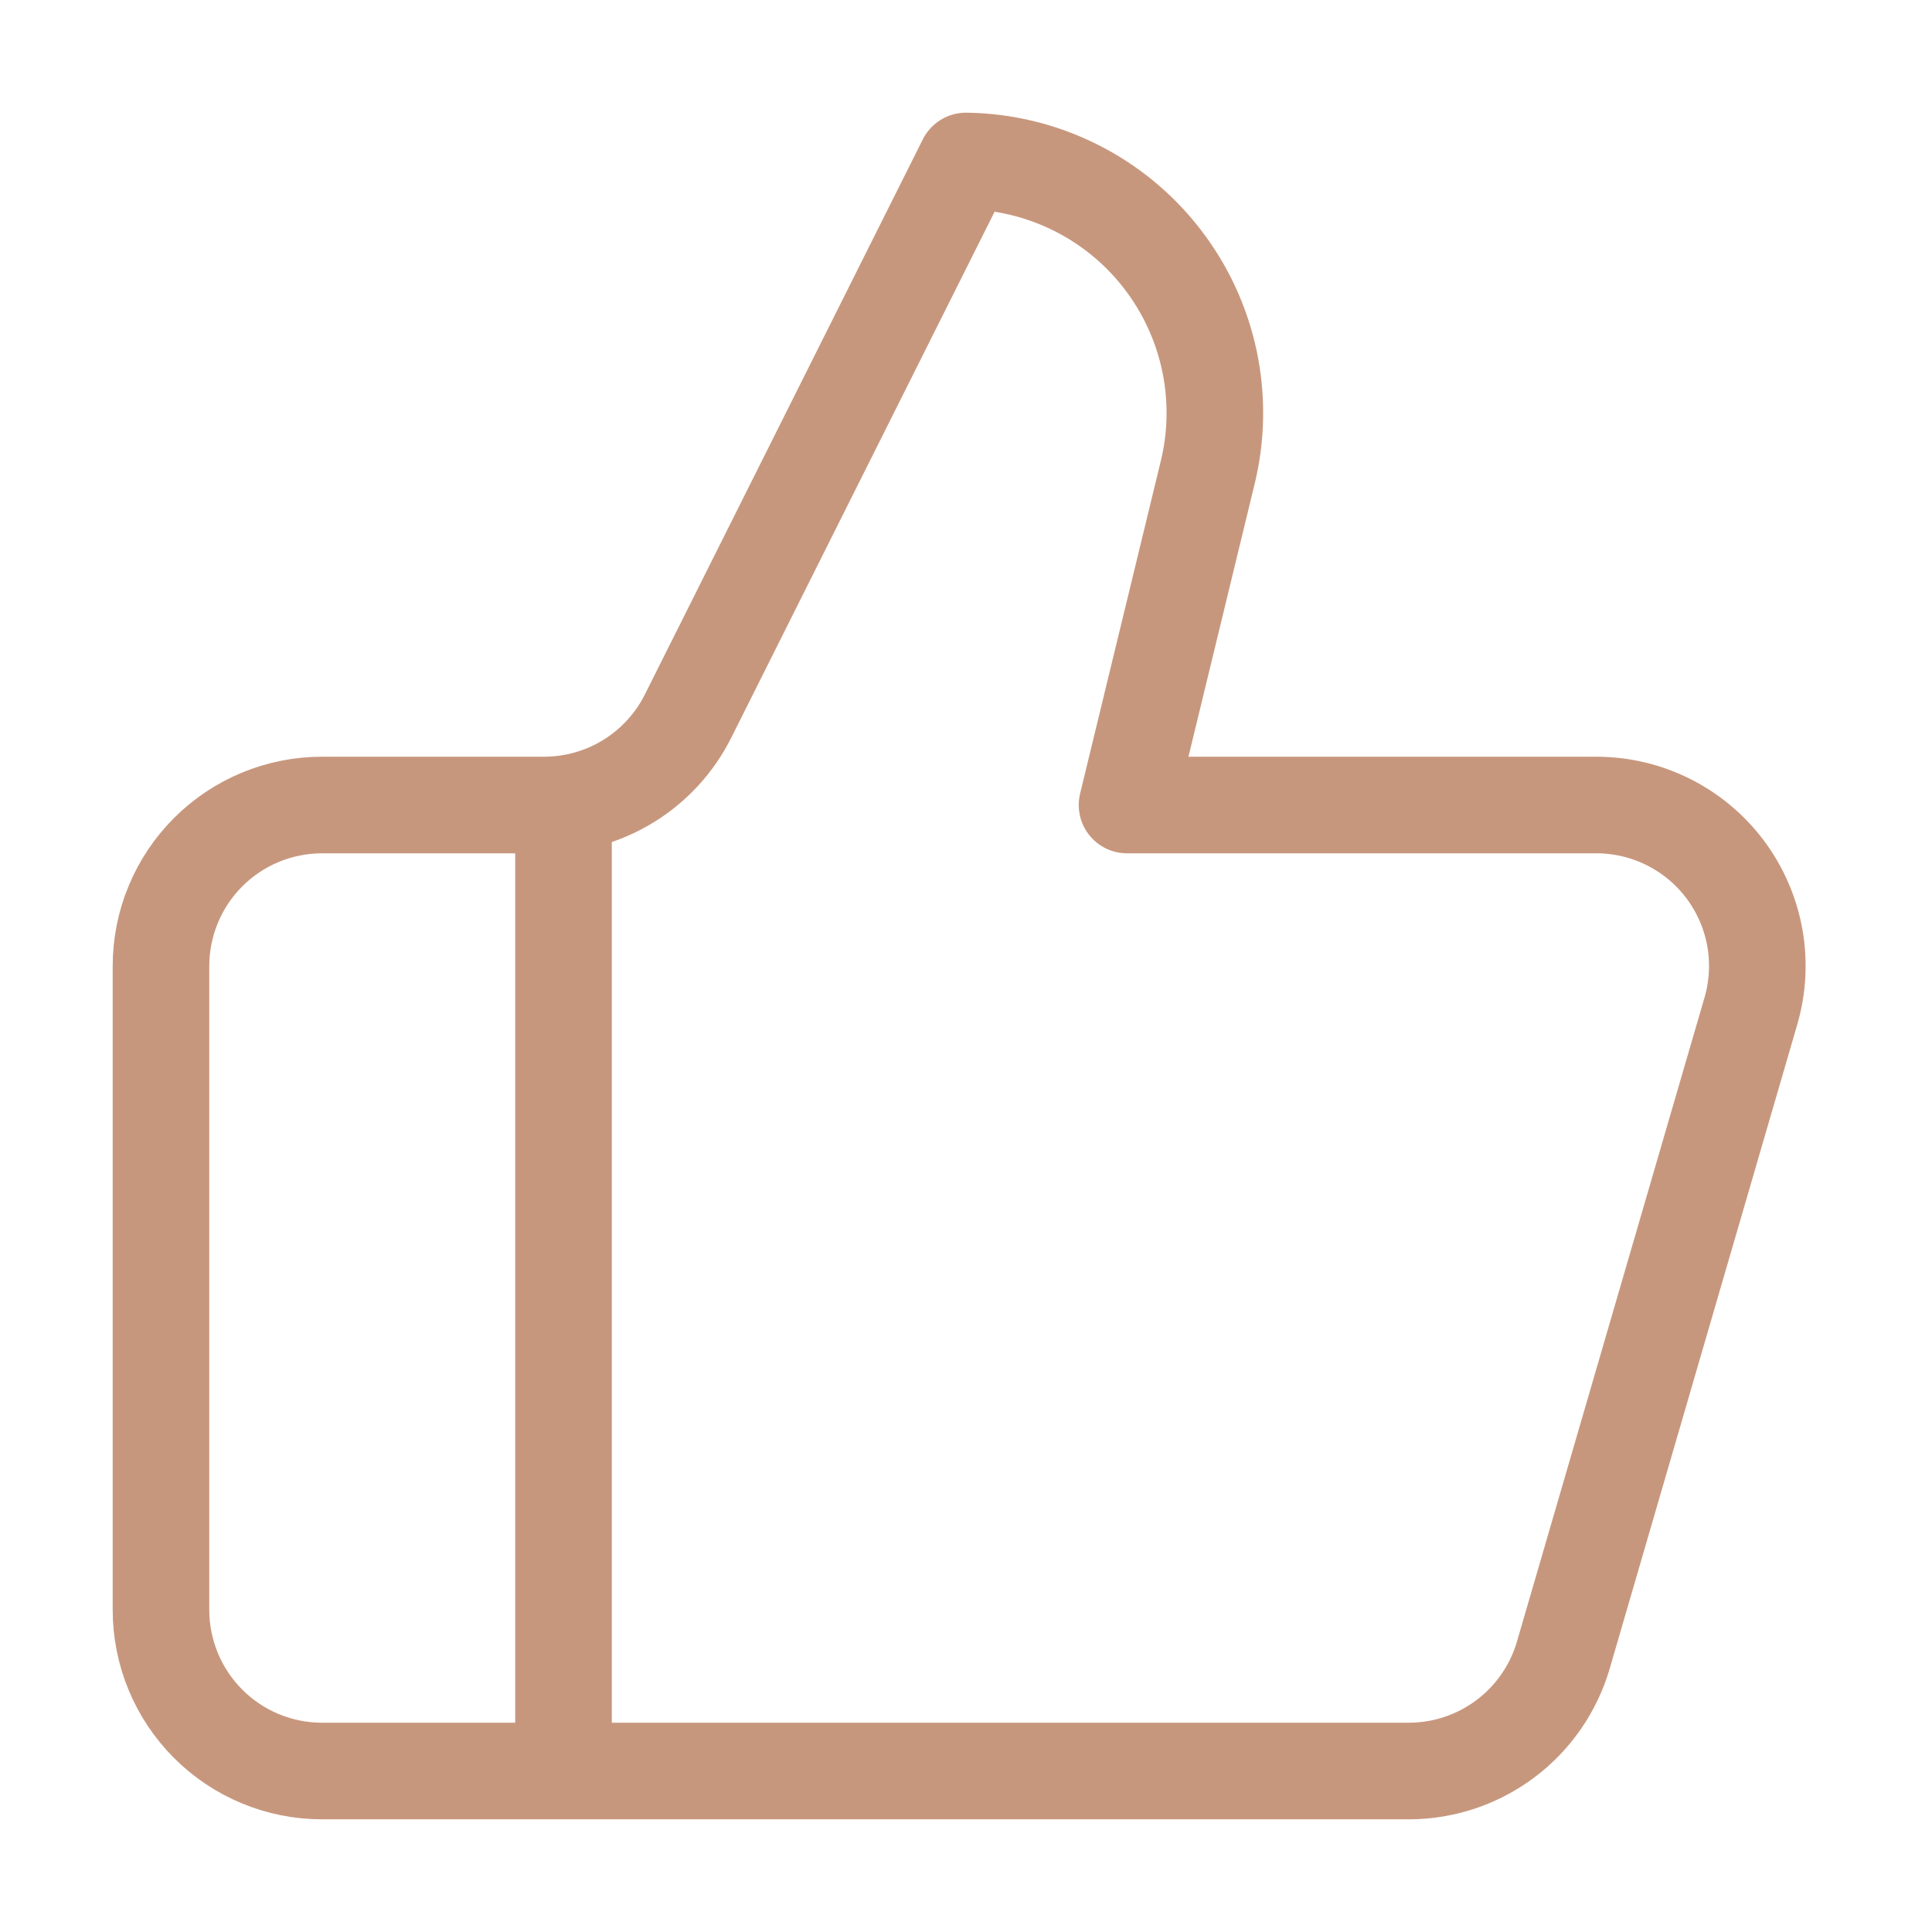 <?xml version="1.0" encoding="UTF-8"?> <svg xmlns="http://www.w3.org/2000/svg" width="40" height="40" viewBox="0 0 40 40" fill="none"><path d="M11.667 16.667V36.667M25 9.8L23.334 16.667H33.05C33.568 16.667 34.078 16.787 34.541 17.019C35.004 17.25 35.406 17.586 35.717 18C36.027 18.414 36.237 18.895 36.33 19.404C36.422 19.913 36.395 20.437 36.25 20.933L32.367 34.267C32.165 34.959 31.744 35.567 31.167 36C30.59 36.433 29.888 36.667 29.167 36.667H6.667C5.783 36.667 4.935 36.316 4.31 35.69C3.685 35.065 3.333 34.217 3.333 33.333V20C3.333 19.116 3.685 18.268 4.31 17.643C4.935 17.018 5.783 16.667 6.667 16.667H11.267C11.887 16.666 12.495 16.493 13.022 16.166C13.549 15.839 13.974 15.372 14.25 14.817L20 3.333C20.786 3.343 21.56 3.53 22.263 3.881C22.967 4.232 23.582 4.737 24.062 5.359C24.543 5.981 24.877 6.703 25.04 7.472C25.202 8.241 25.189 9.037 25 9.8Z" stroke="#C7977D" stroke-width="2" stroke-linecap="round" stroke-linejoin="round"></path></svg> 